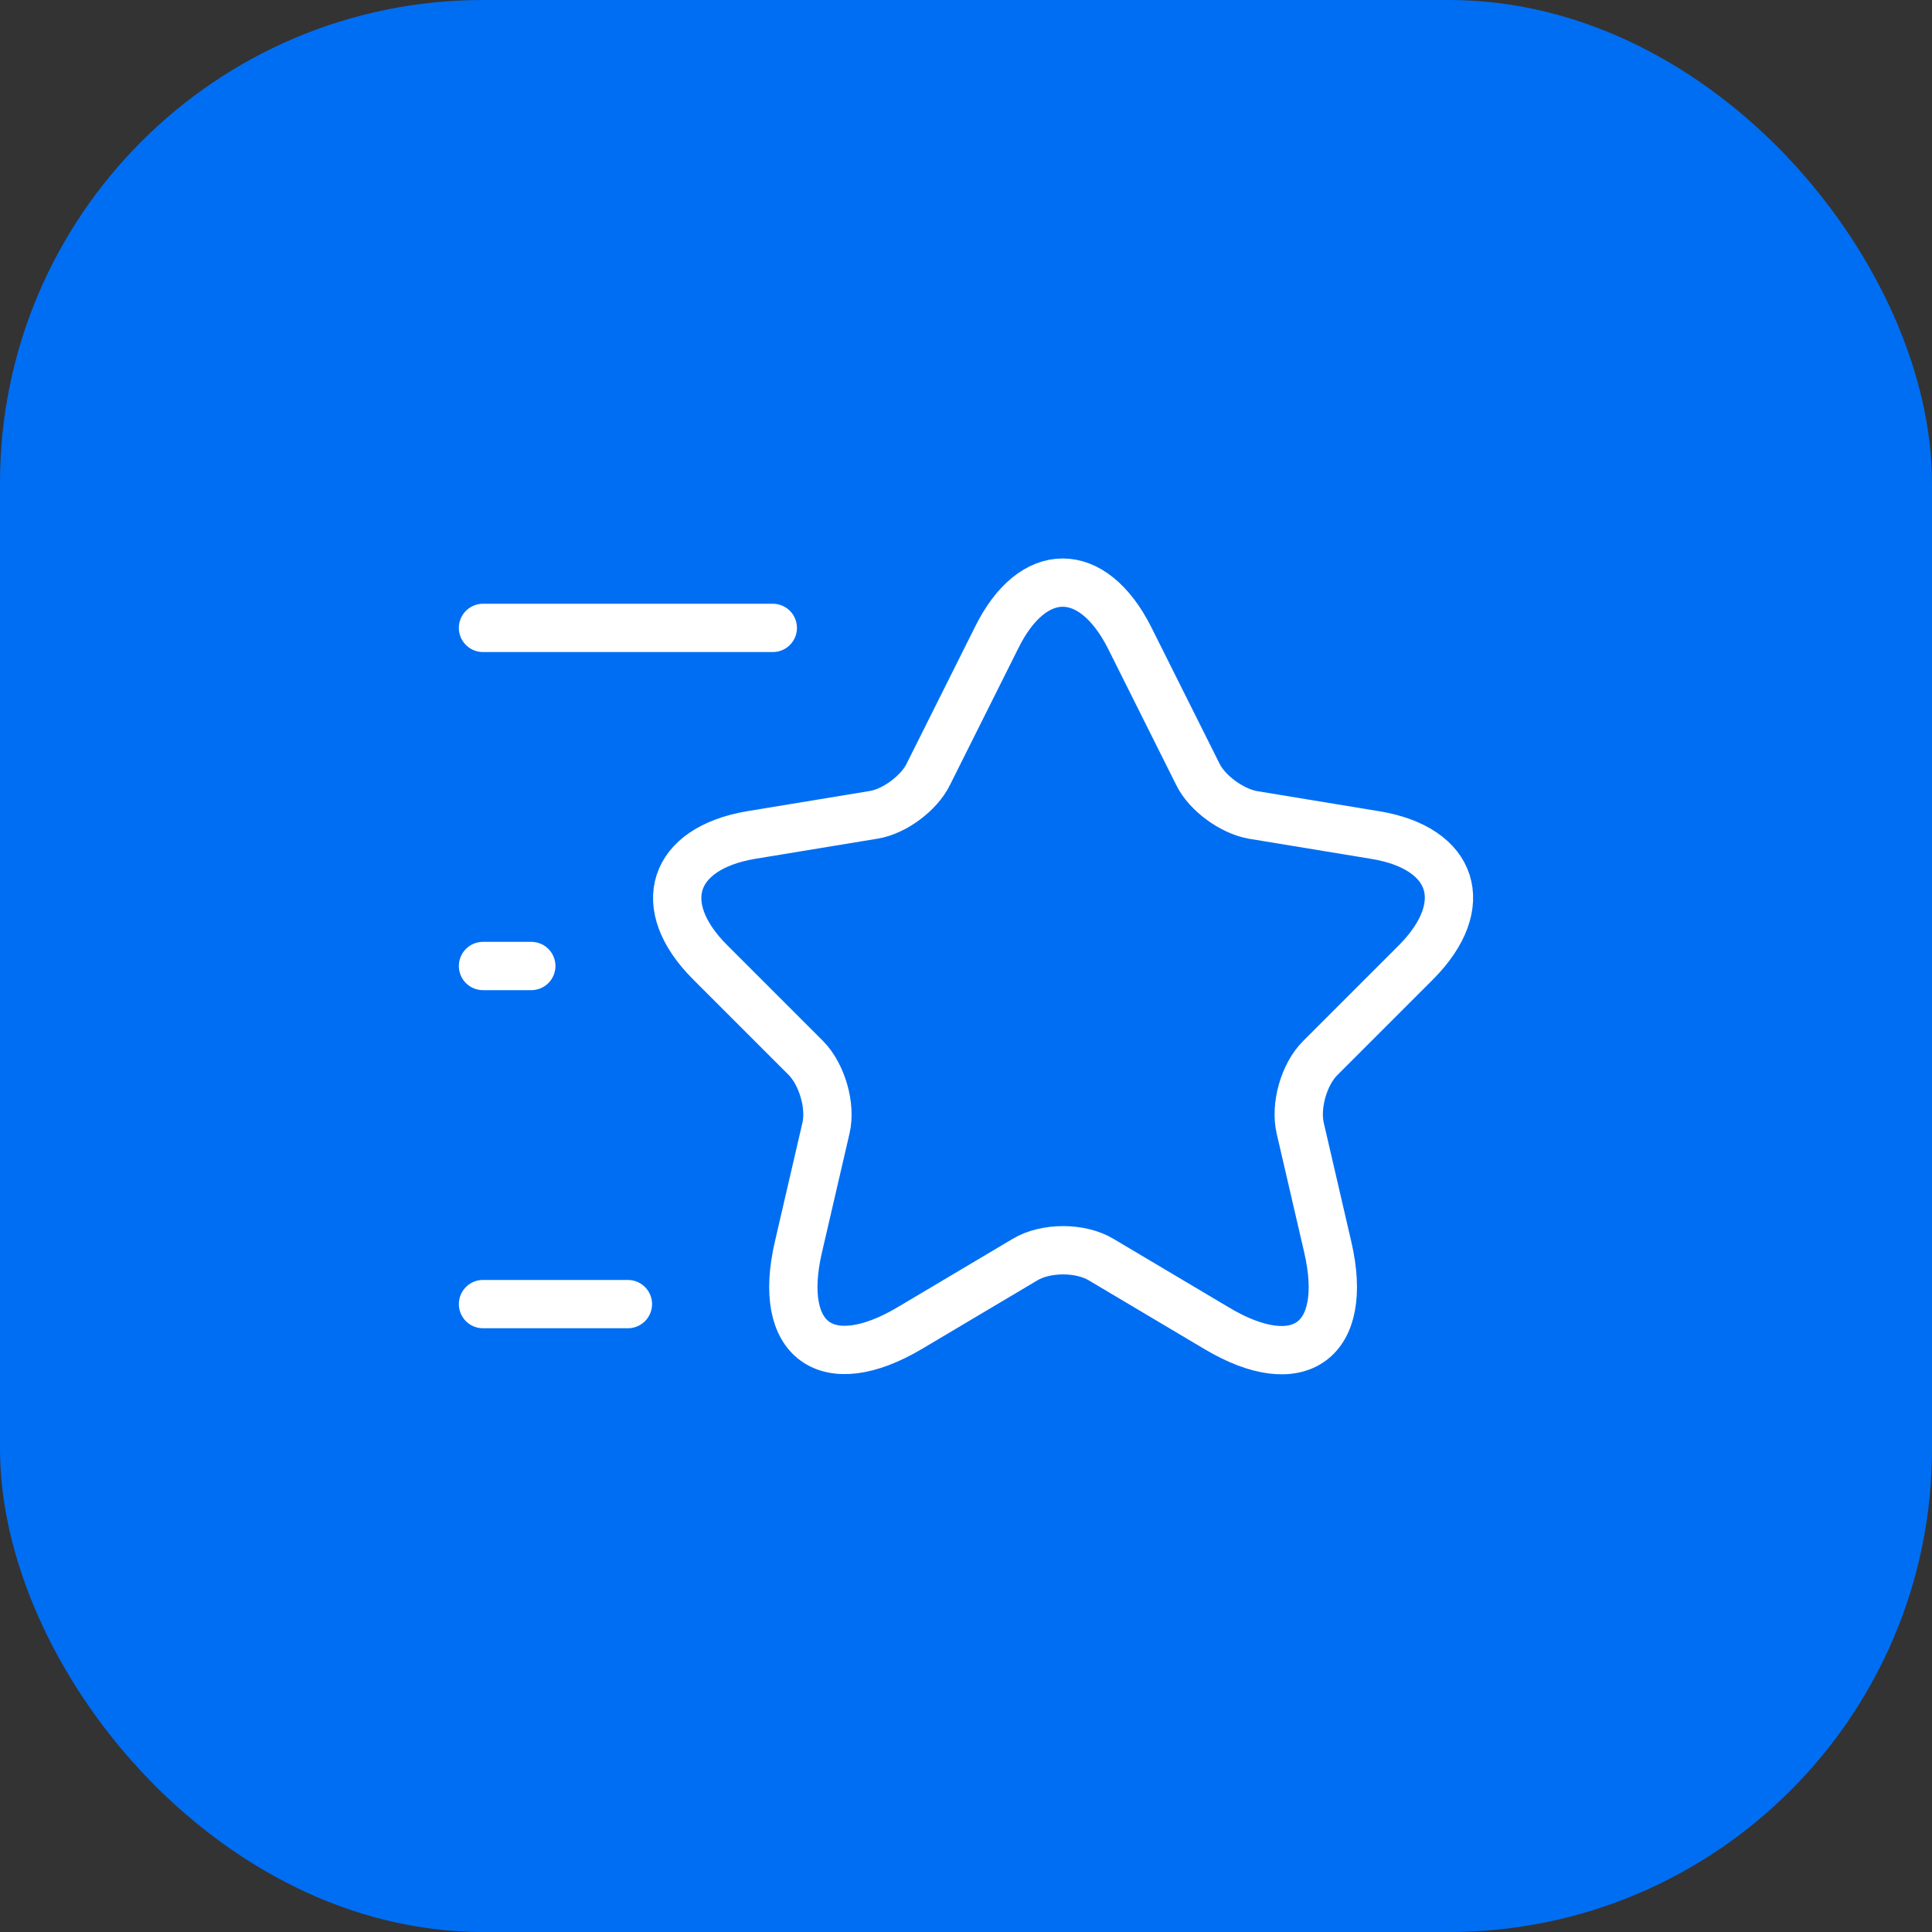 <?xml version="1.0" encoding="UTF-8"?> <svg xmlns="http://www.w3.org/2000/svg" width="40" height="40" viewBox="0 0 40 40" fill="none"><rect x="0" y="0" width="40" height="40" fill="#333333" stroke="none"/><rect width="40" height="40" rx="10" fill="#006EF3"></rect><path d="M23.39 13.21L24.8 16.03C24.99 16.42 25.5 16.79 25.93 16.87L28.48 17.29C30.11 17.56 30.49 18.74 29.32 19.92L27.33 21.91C27 22.24 26.81 22.89 26.92 23.36L27.49 25.82C27.94 27.76 26.9 28.52 25.19 27.5L22.8 26.08C22.37 25.82 21.65 25.82 21.22 26.08L18.83 27.5C17.12 28.51 16.08 27.76 16.53 25.82L17.1 23.36C17.21 22.9 17.02 22.25 16.69 21.91L14.7 19.92C13.53 18.75 13.91 17.57 15.54 17.29L18.09 16.87C18.52 16.8 19.03 16.42 19.22 16.03L20.63 13.21C21.38 11.68 22.62 11.68 23.39 13.21Z" stroke="white" stroke-linecap="round" stroke-linejoin="round"></path><path d="M16 13H10" stroke="white" stroke-linecap="round" stroke-linejoin="round"></path><path d="M13 27H10" stroke="white" stroke-linecap="round" stroke-linejoin="round"></path><path d="M11 20H10" stroke="white" stroke-linecap="round" stroke-linejoin="round"></path></svg> 
